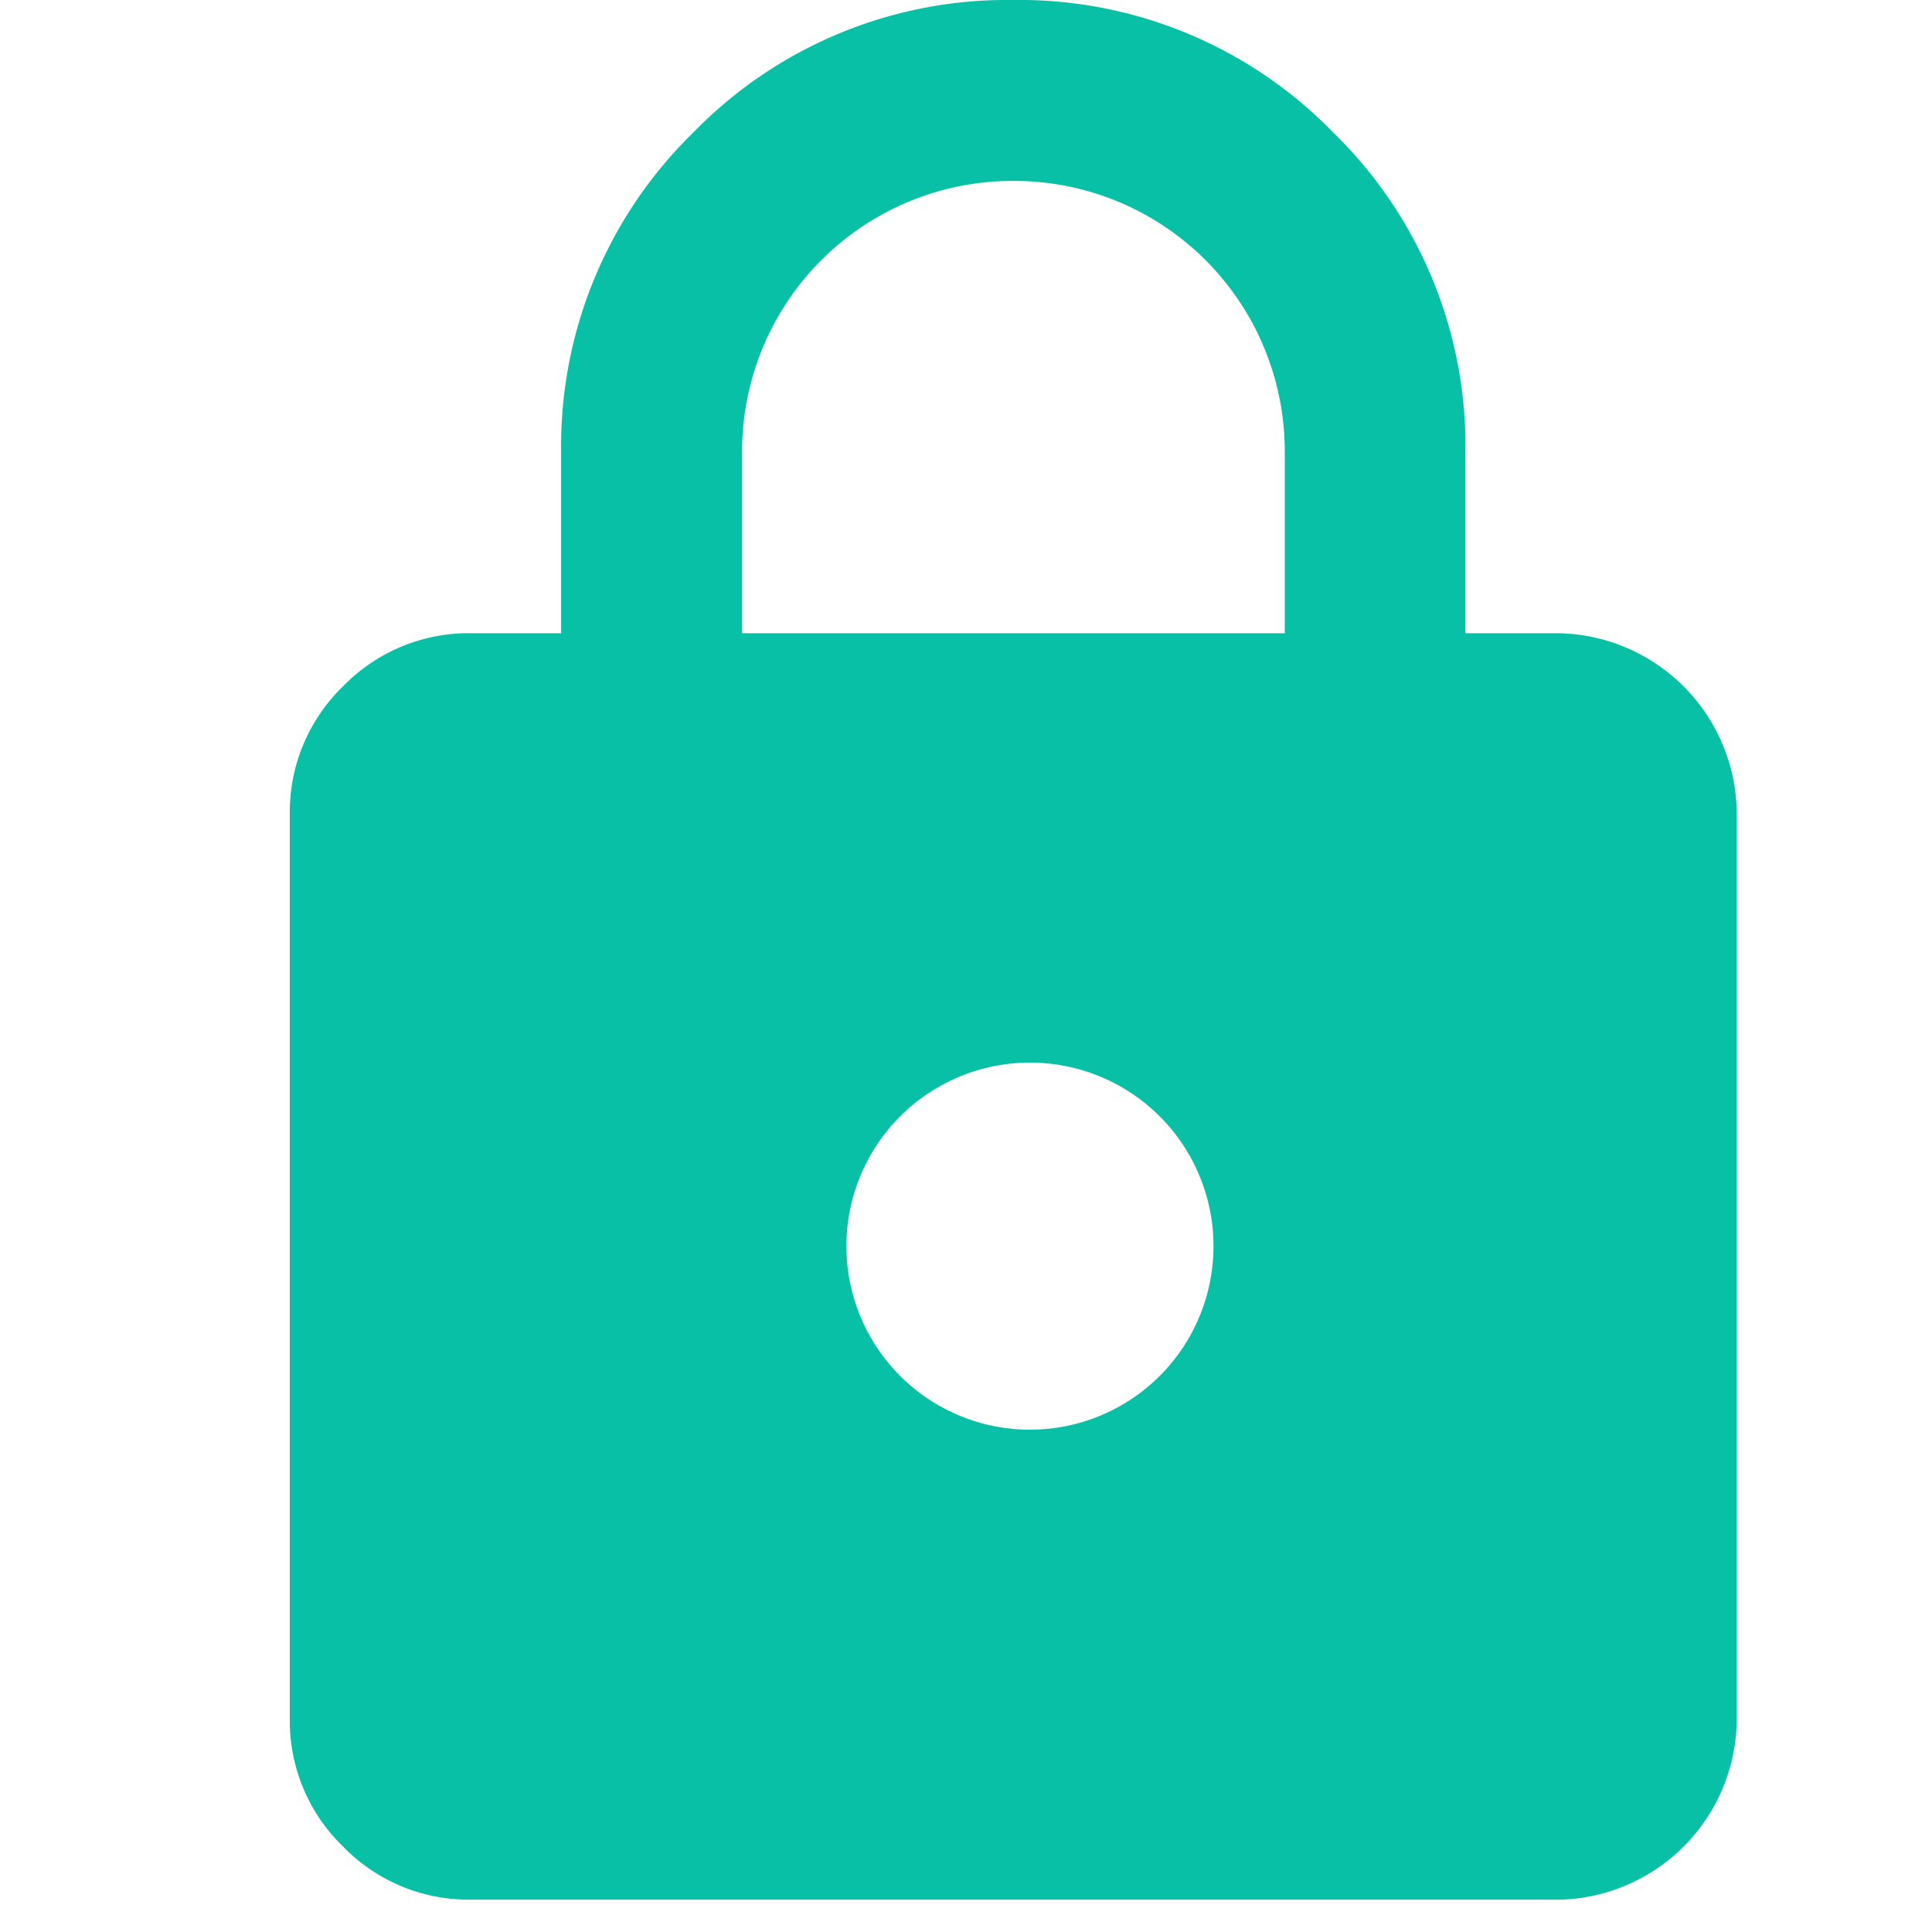 <svg xmlns="http://www.w3.org/2000/svg" xmlns:xlink="http://www.w3.org/1999/xlink" width="20" height="20" viewBox="0 0 20 20">
  <defs>
    <clipPath id="clip-path">
      <rect id="Rectangle_18" data-name="Rectangle 18" width="20" height="20" transform="translate(2555 4217)" fill="#fff"/>
    </clipPath>
  </defs>
  <g id="lock" transform="translate(-2555 -4217)" clip-path="url(#clip-path)">
    <path id="Subtraction_1" data-name="Subtraction 1" d="M13.109,19.665H1.873A1.812,1.812,0,0,1,.55,19.114,1.81,1.81,0,0,1,0,17.792V8.428A1.81,1.81,0,0,1,.55,7.106a1.812,1.812,0,0,1,1.323-.551h.936V4.682A4.531,4.531,0,0,1,4.179,1.37,4.53,4.53,0,0,1,7.492,0,4.529,4.529,0,0,1,10.8,1.37a4.529,4.529,0,0,1,1.37,3.312V6.555h.936a1.879,1.879,0,0,1,1.873,1.873v9.365a1.879,1.879,0,0,1-1.873,1.873ZM7.662,11a1.9,1.9,0,1,0,1.9,1.9A1.9,1.9,0,0,0,7.662,11Zm-.17-9.127a2.8,2.8,0,0,0-2.81,2.809V6.555H10.3V4.682A2.8,2.8,0,0,0,7.492,1.873Z" transform="translate(2558 4217)" fill="#08c0a6"/>
  </g>
</svg>
